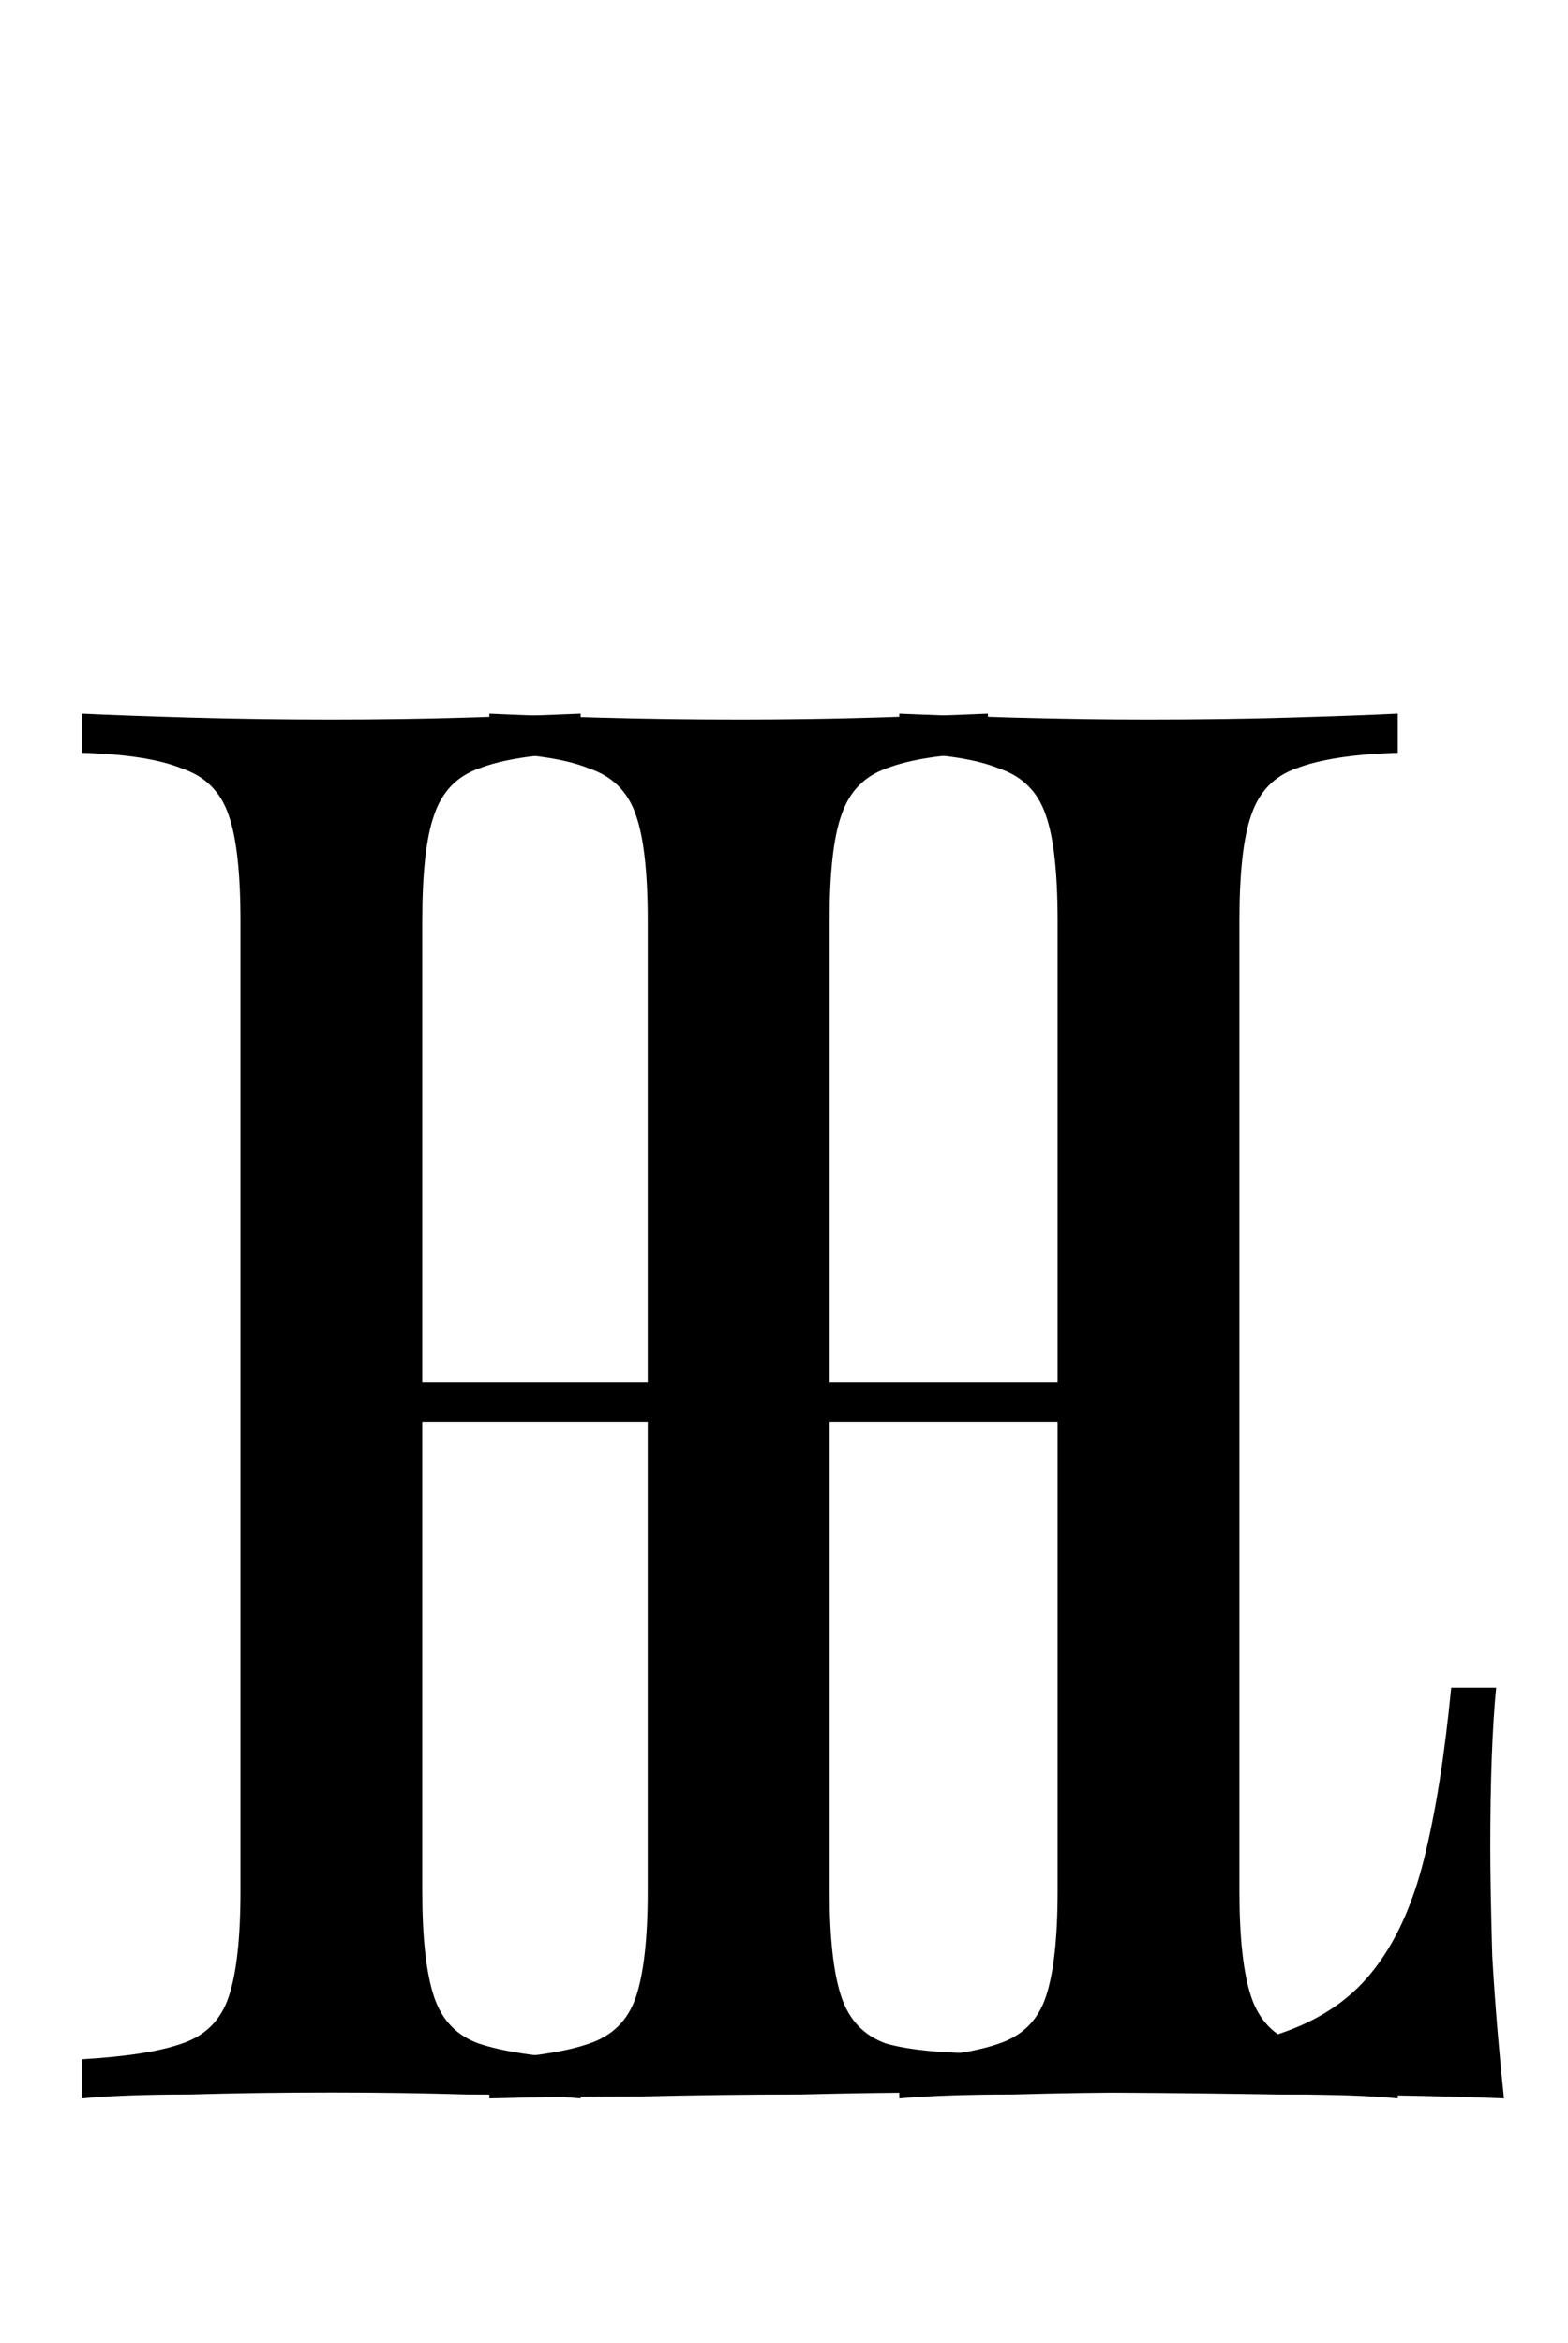 <svg width="77" height="115" viewBox="0 0 77 115" fill="none" xmlns="http://www.w3.org/2000/svg">
<path d="M48.512 35.032V36.952C46.336 37.016 44.672 37.272 43.52 37.72C42.432 38.104 41.696 38.872 41.312 40.024C40.928 41.112 40.736 42.84 40.736 45.208V92.824C40.736 95.128 40.928 96.856 41.312 98.008C41.696 99.16 42.432 99.928 43.52 100.312C44.672 100.632 46.336 100.792 48.512 100.792H55.52C58.528 100.792 60.96 100.472 62.816 99.832C64.736 99.192 66.24 98.2 67.328 96.856C68.48 95.448 69.344 93.592 69.92 91.288C70.496 88.984 70.944 86.168 71.264 82.84H73.472C73.28 84.824 73.184 87.448 73.184 90.712C73.184 91.928 73.216 93.688 73.28 95.992C73.408 98.232 73.6 100.568 73.856 103C70.592 102.872 66.912 102.808 62.816 102.808C58.72 102.744 55.072 102.712 51.872 102.712C50.464 102.712 48.64 102.712 46.4 102.712C44.224 102.712 41.856 102.744 39.296 102.808C36.736 102.808 34.144 102.84 31.52 102.904C28.896 102.904 26.4 102.936 24.032 103V101.08C26.208 100.952 27.84 100.696 28.928 100.312C30.08 99.928 30.848 99.16 31.232 98.008C31.616 96.856 31.808 95.128 31.808 92.824V45.208C31.808 42.84 31.616 41.112 31.232 40.024C30.848 38.872 30.08 38.104 28.928 37.72C27.84 37.272 26.208 37.016 24.032 36.952V35.032C25.376 35.096 27.136 35.16 29.312 35.224C31.488 35.288 33.824 35.32 36.32 35.32C38.56 35.32 40.768 35.288 42.944 35.224C45.184 35.16 47.04 35.096 48.512 35.032Z" fill="black"/>
<path d="M44.16 103V101.08C46.336 100.952 47.968 100.696 49.056 100.312C50.208 99.928 50.976 99.16 51.36 98.008C51.744 96.856 51.936 95.128 51.936 92.824V45.208C51.936 42.84 51.744 41.112 51.36 40.024C50.976 38.872 50.208 38.104 49.056 37.72C47.968 37.272 46.336 37.016 44.16 36.952V35.032C45.632 35.096 47.488 35.16 49.728 35.224C51.968 35.288 54.176 35.32 56.352 35.32C58.848 35.32 61.184 35.288 63.36 35.224C65.536 35.16 67.296 35.096 68.64 35.032V36.952C66.464 37.016 64.8 37.272 63.648 37.72C62.56 38.104 61.824 38.872 61.44 40.024C61.056 41.112 60.864 42.84 60.864 45.208V92.824C60.864 95.128 61.056 96.856 61.44 98.008C61.824 99.16 62.56 99.928 63.648 100.312C64.8 100.696 66.464 100.952 68.64 101.08V103C67.296 102.872 65.536 102.808 63.36 102.808C61.184 102.744 58.848 102.712 56.352 102.712C54.176 102.712 51.968 102.744 49.728 102.808C47.488 102.808 45.632 102.872 44.16 103ZM4.032 103V101.08C6.208 100.952 7.84 100.696 8.928 100.312C10.08 99.928 10.848 99.16 11.232 98.008C11.616 96.856 11.808 95.128 11.808 92.824V45.208C11.808 42.84 11.616 41.112 11.232 40.024C10.848 38.872 10.08 38.104 8.928 37.72C7.84 37.272 6.208 37.016 4.032 36.952V35.032C5.376 35.096 7.136 35.16 9.312 35.224C11.488 35.288 13.824 35.32 16.32 35.32C18.56 35.32 20.768 35.288 22.944 35.224C25.184 35.16 27.04 35.096 28.512 35.032V36.952C26.336 37.016 24.672 37.272 23.52 37.72C22.432 38.104 21.696 38.872 21.312 40.024C20.928 41.112 20.736 42.84 20.736 45.208V92.824C20.736 95.128 20.928 96.856 21.312 98.008C21.696 99.16 22.432 99.928 23.52 100.312C24.672 100.696 26.336 100.952 28.512 101.08V103C27.04 102.872 25.184 102.808 22.944 102.808C20.768 102.744 18.56 102.712 16.32 102.712C13.824 102.712 11.488 102.744 9.312 102.808C7.136 102.808 5.376 102.872 4.032 103ZM17.376 69.784V67.864H55.296V69.784H17.376Z" fill="black"/>
</svg>
